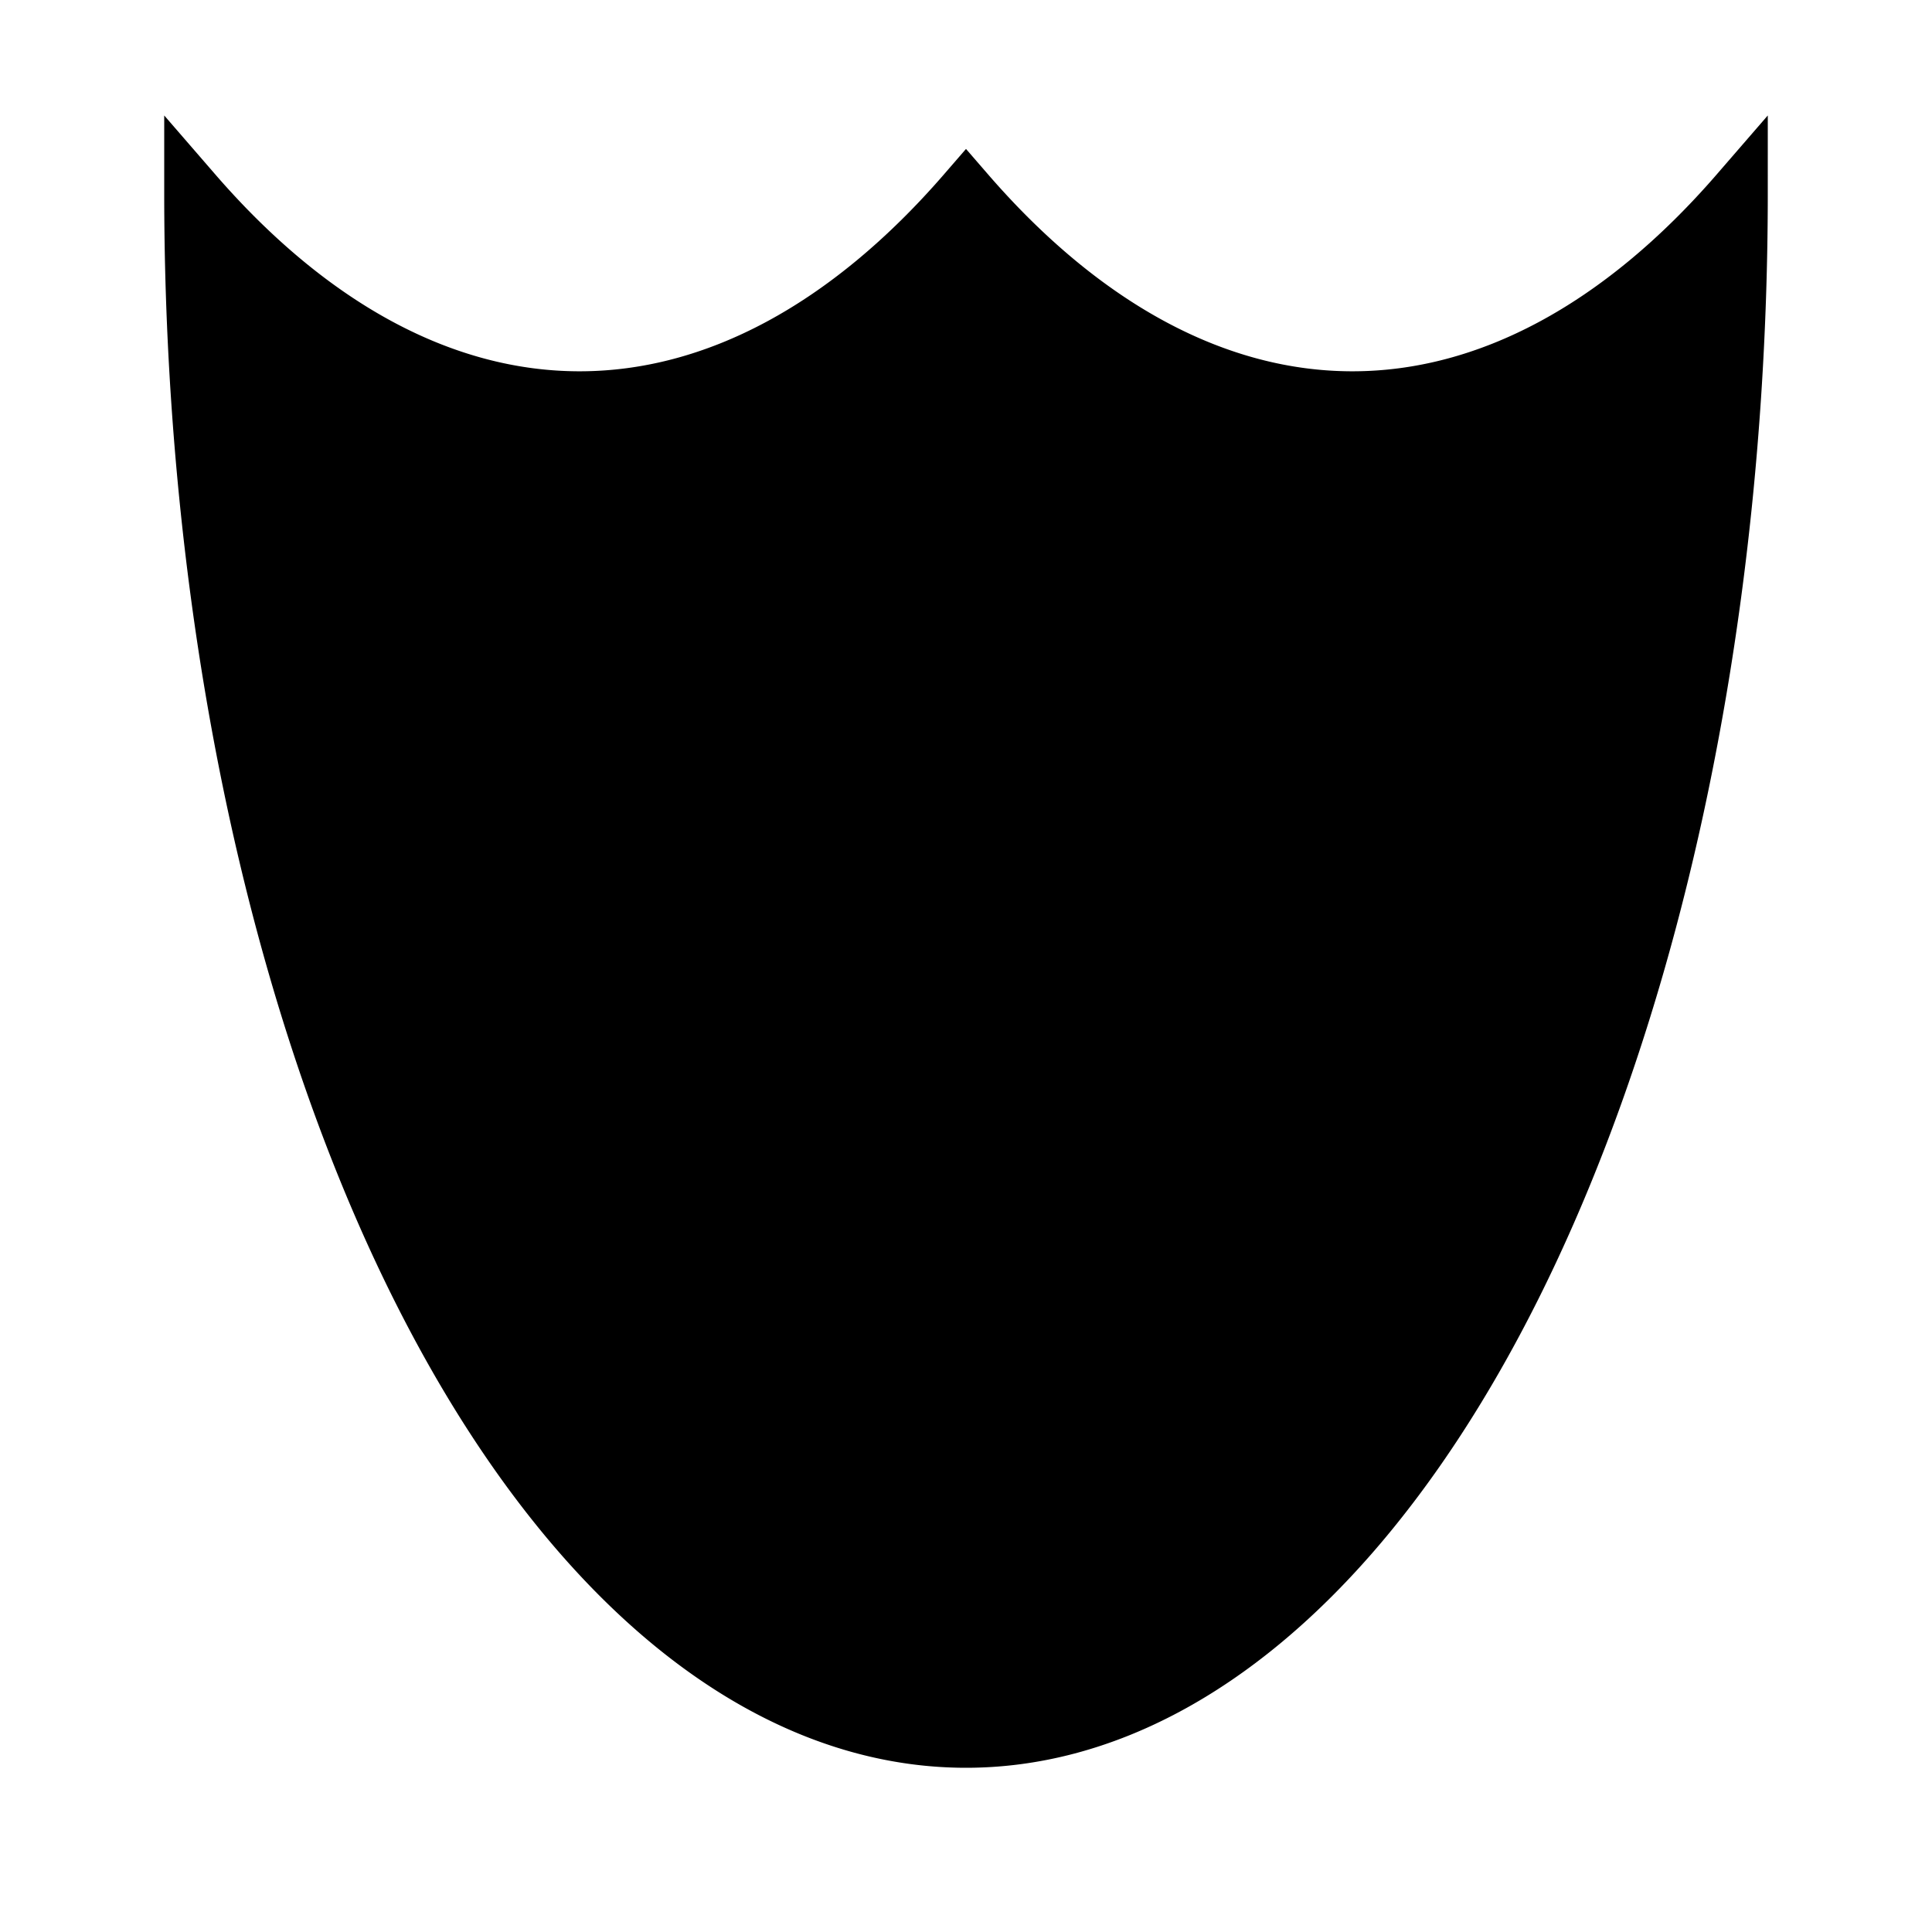 <?xml version="1.0" encoding="UTF-8" standalone="no"?>
<svg id="A-04" width="2000" height="2000" xmlns="http://www.w3.org/2000/svg" xmlns:svg="http://www.w3.org/2000/svg">
    <g id="G07-Q00001-A04">
        
        <g id="G07-Q00001-A04-E01" transform="translate(200,200)">
            <title>Element 1</title>
            <path d="M1600 0 A800 1600 0,0,1, 800 0 A800 1600 0,0,1, 0 0 A800 1600 0,0,0 800 1600 A800 1600 0,0,0 1600 0 z" stroke="#000" stroke-width="3%" fill="#000"/>
        </g>
        
    </g>
</svg>